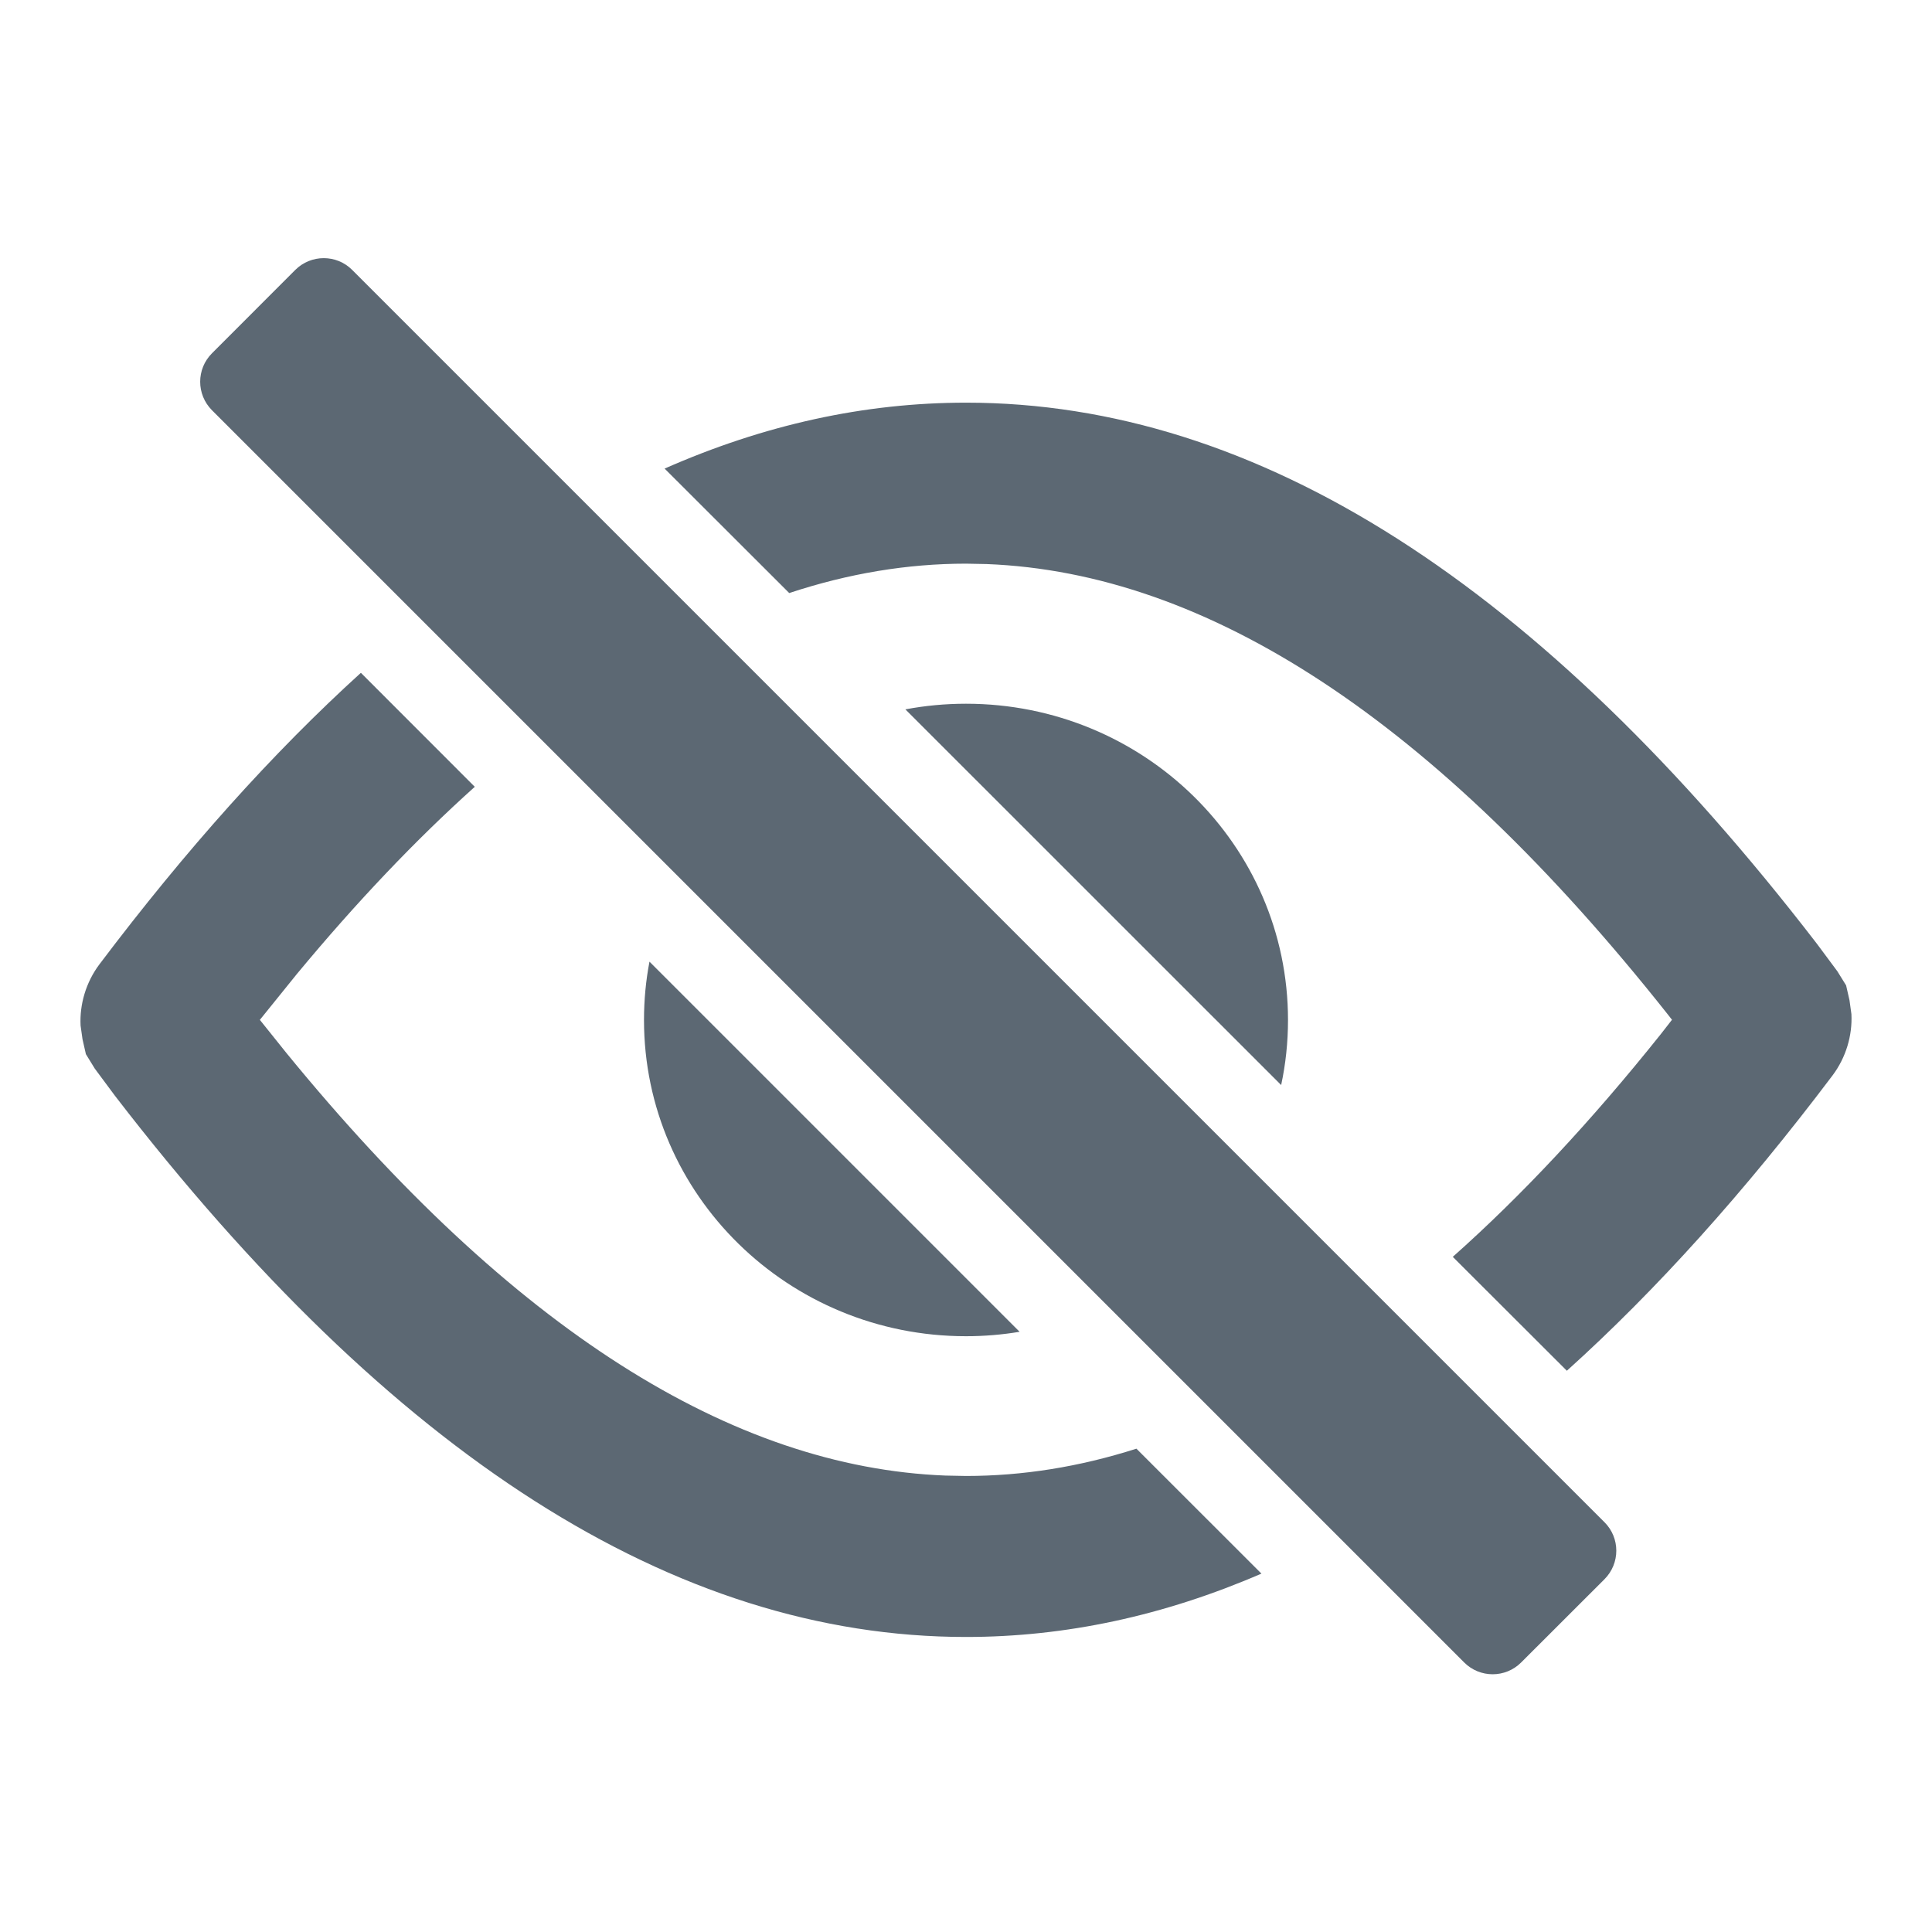 <svg width="24" height="24" viewBox="0 0 24 24" fill="none" xmlns="http://www.w3.org/2000/svg">
<path d="M4.483 8.358L5.898 9.774C5.167 10.43 4.43 11.204 3.689 12.098L3.228 12.669L3.559 13.082C6.362 16.513 9.092 18.227 11.744 18.33L12 18.335C12.7 18.335 13.406 18.223 14.117 17.996L15.67 19.548C14.459 20.072 13.236 20.335 12 20.335C8.374 20.335 4.858 18.068 1.428 13.612L1.177 13.274L1.067 13.095L1.025 12.91L1.001 12.74C0.988 12.479 1.066 12.204 1.236 11.978C2.309 10.556 3.391 9.349 4.483 8.358ZM12 5.002C15.626 5.002 19.143 7.27 22.572 11.726L22.824 12.065L22.933 12.241L22.975 12.425L22.999 12.598C23.012 12.859 22.934 13.134 22.764 13.36C21.674 14.805 20.573 16.029 19.464 17.028L18.047 15.613C18.901 14.854 19.762 13.934 20.629 12.849L20.77 12.668L20.712 12.594C17.814 8.937 14.994 7.114 12.257 7.007L12 7.002C11.274 7.002 10.542 7.123 9.804 7.367L8.256 5.821C9.492 5.276 10.739 5.002 12 5.002Z" fill="#5C6873"/>
<path d="M8.068 11.946L12.666 16.544C12.45 16.58 12.227 16.599 12 16.599C9.796 16.599 8 14.845 8 12.671C8 12.423 8.023 12.181 8.068 11.946ZM12 8.742C14.204 8.742 16 10.495 16 12.671C16 12.948 15.971 13.218 15.915 13.479L11.247 8.812C11.491 8.766 11.743 8.742 12 8.742Z" fill="#5C6873"/>
<path d="M3.668 3.353L2.633 4.389C2.438 4.584 2.438 4.9 2.633 5.096L18.189 20.652C18.384 20.847 18.701 20.847 18.896 20.652L19.932 19.617C20.127 19.421 20.127 19.105 19.932 18.91L4.375 3.353C4.18 3.158 3.864 3.158 3.668 3.353Z" fill="#5C6873"/>
</svg>
